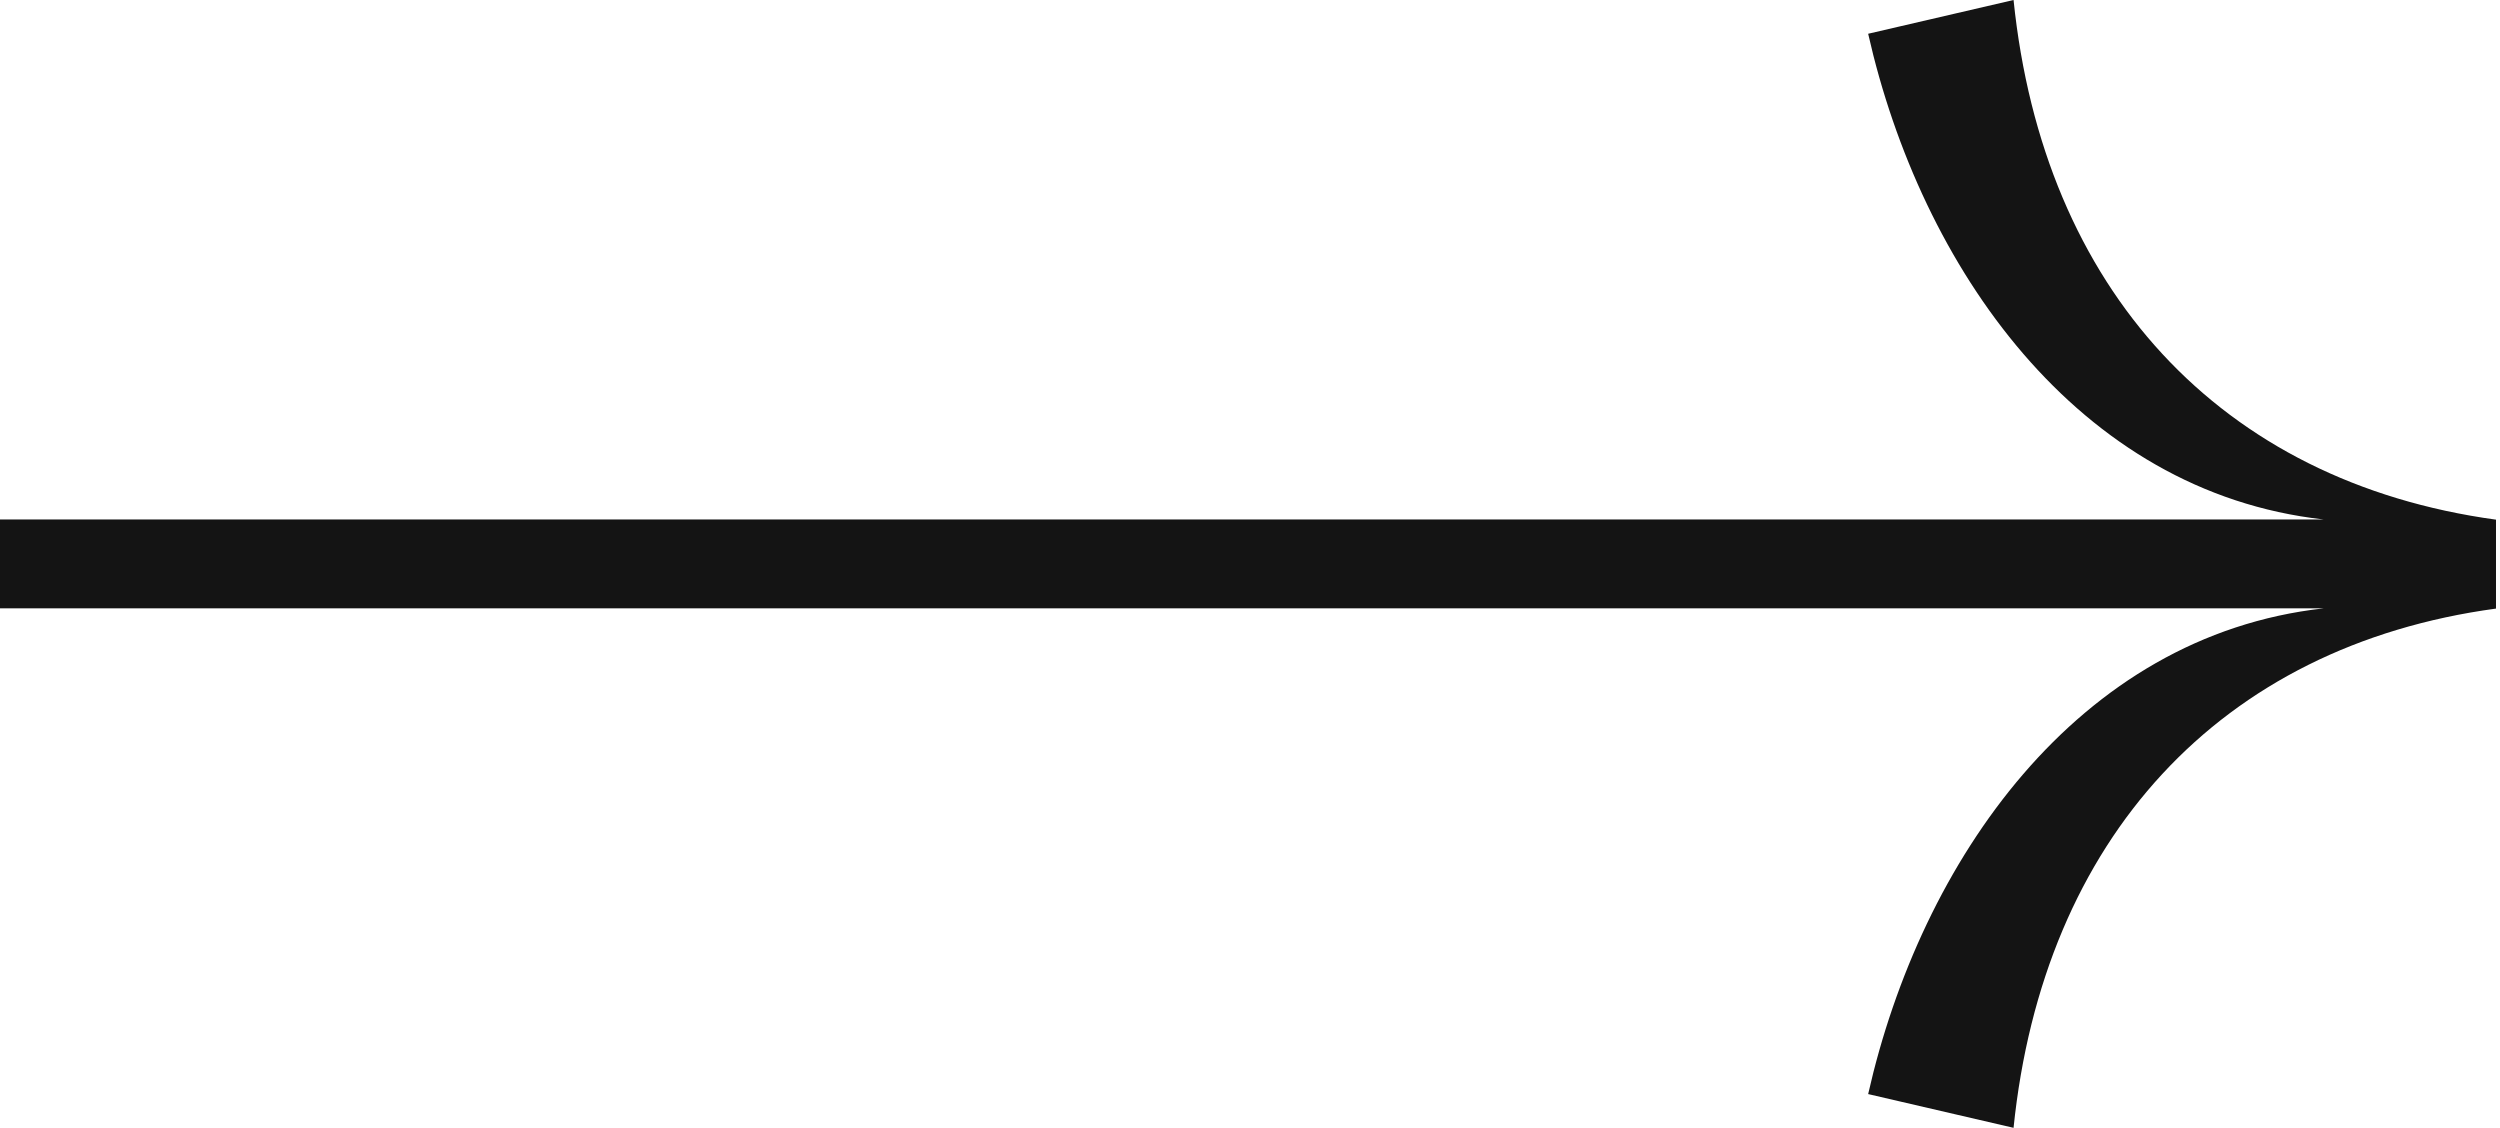 <svg width="133" height="60" viewBox="0 0 133 60" fill="none" xmlns="http://www.w3.org/2000/svg">
<path d="M107.121 0L99.386 1.796C102.195 14.203 110.505 26.173 123.614 27.635H0V32.365H123.614C110.505 33.827 102.195 45.797 99.386 58.205L107.121 60C108.698 44.646 118.089 34.368 132.787 32.377V27.646C118.089 25.632 108.698 15.354 107.121 0Z" fill="#141414"/>
</svg>
